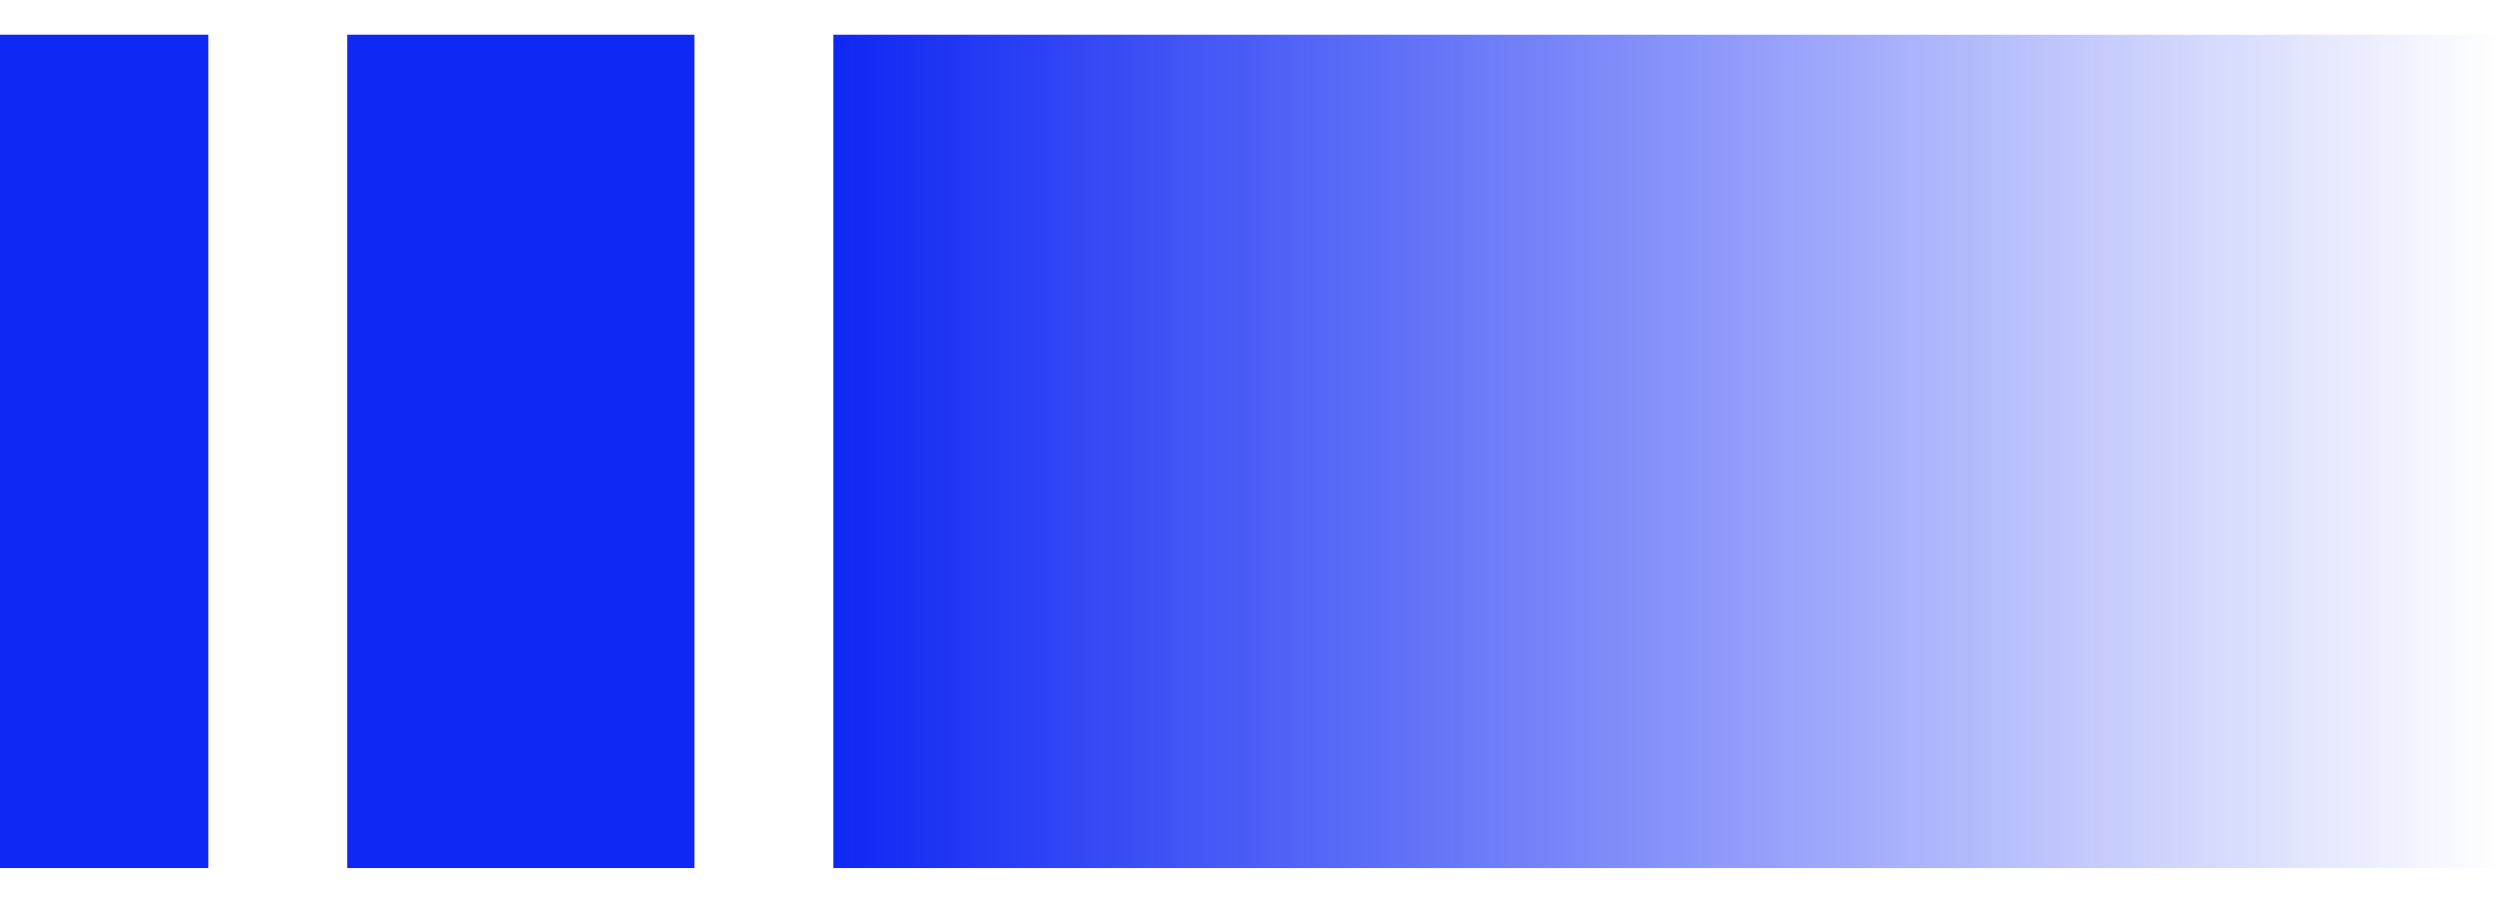 
<svg width="36" height="13" viewBox="0 0 36 13" fill="none" xmlns="http://www.w3.org/2000/svg">
    <rect x="12" y="0.5" width="24" height="12" fill="url(#paint0_linear_749_1872)"/>
    <rect y="0.5" width="3" height="12" fill="#0F27F3"/>
    <rect x="5" y="0.5" width="5" height="12" fill="#0F27F3"/>
    <defs>
        <linearGradient id="paint0_linear_749_1872" x1="12" y1="12.5" x2="36" y2="12.5" gradientUnits="userSpaceOnUse">
            <stop stop-color="#0F27F3"/>
            <stop offset="1" stop-color="#0F27F3" stop-opacity="0"/>
        </linearGradient>
    </defs>
</svg>
